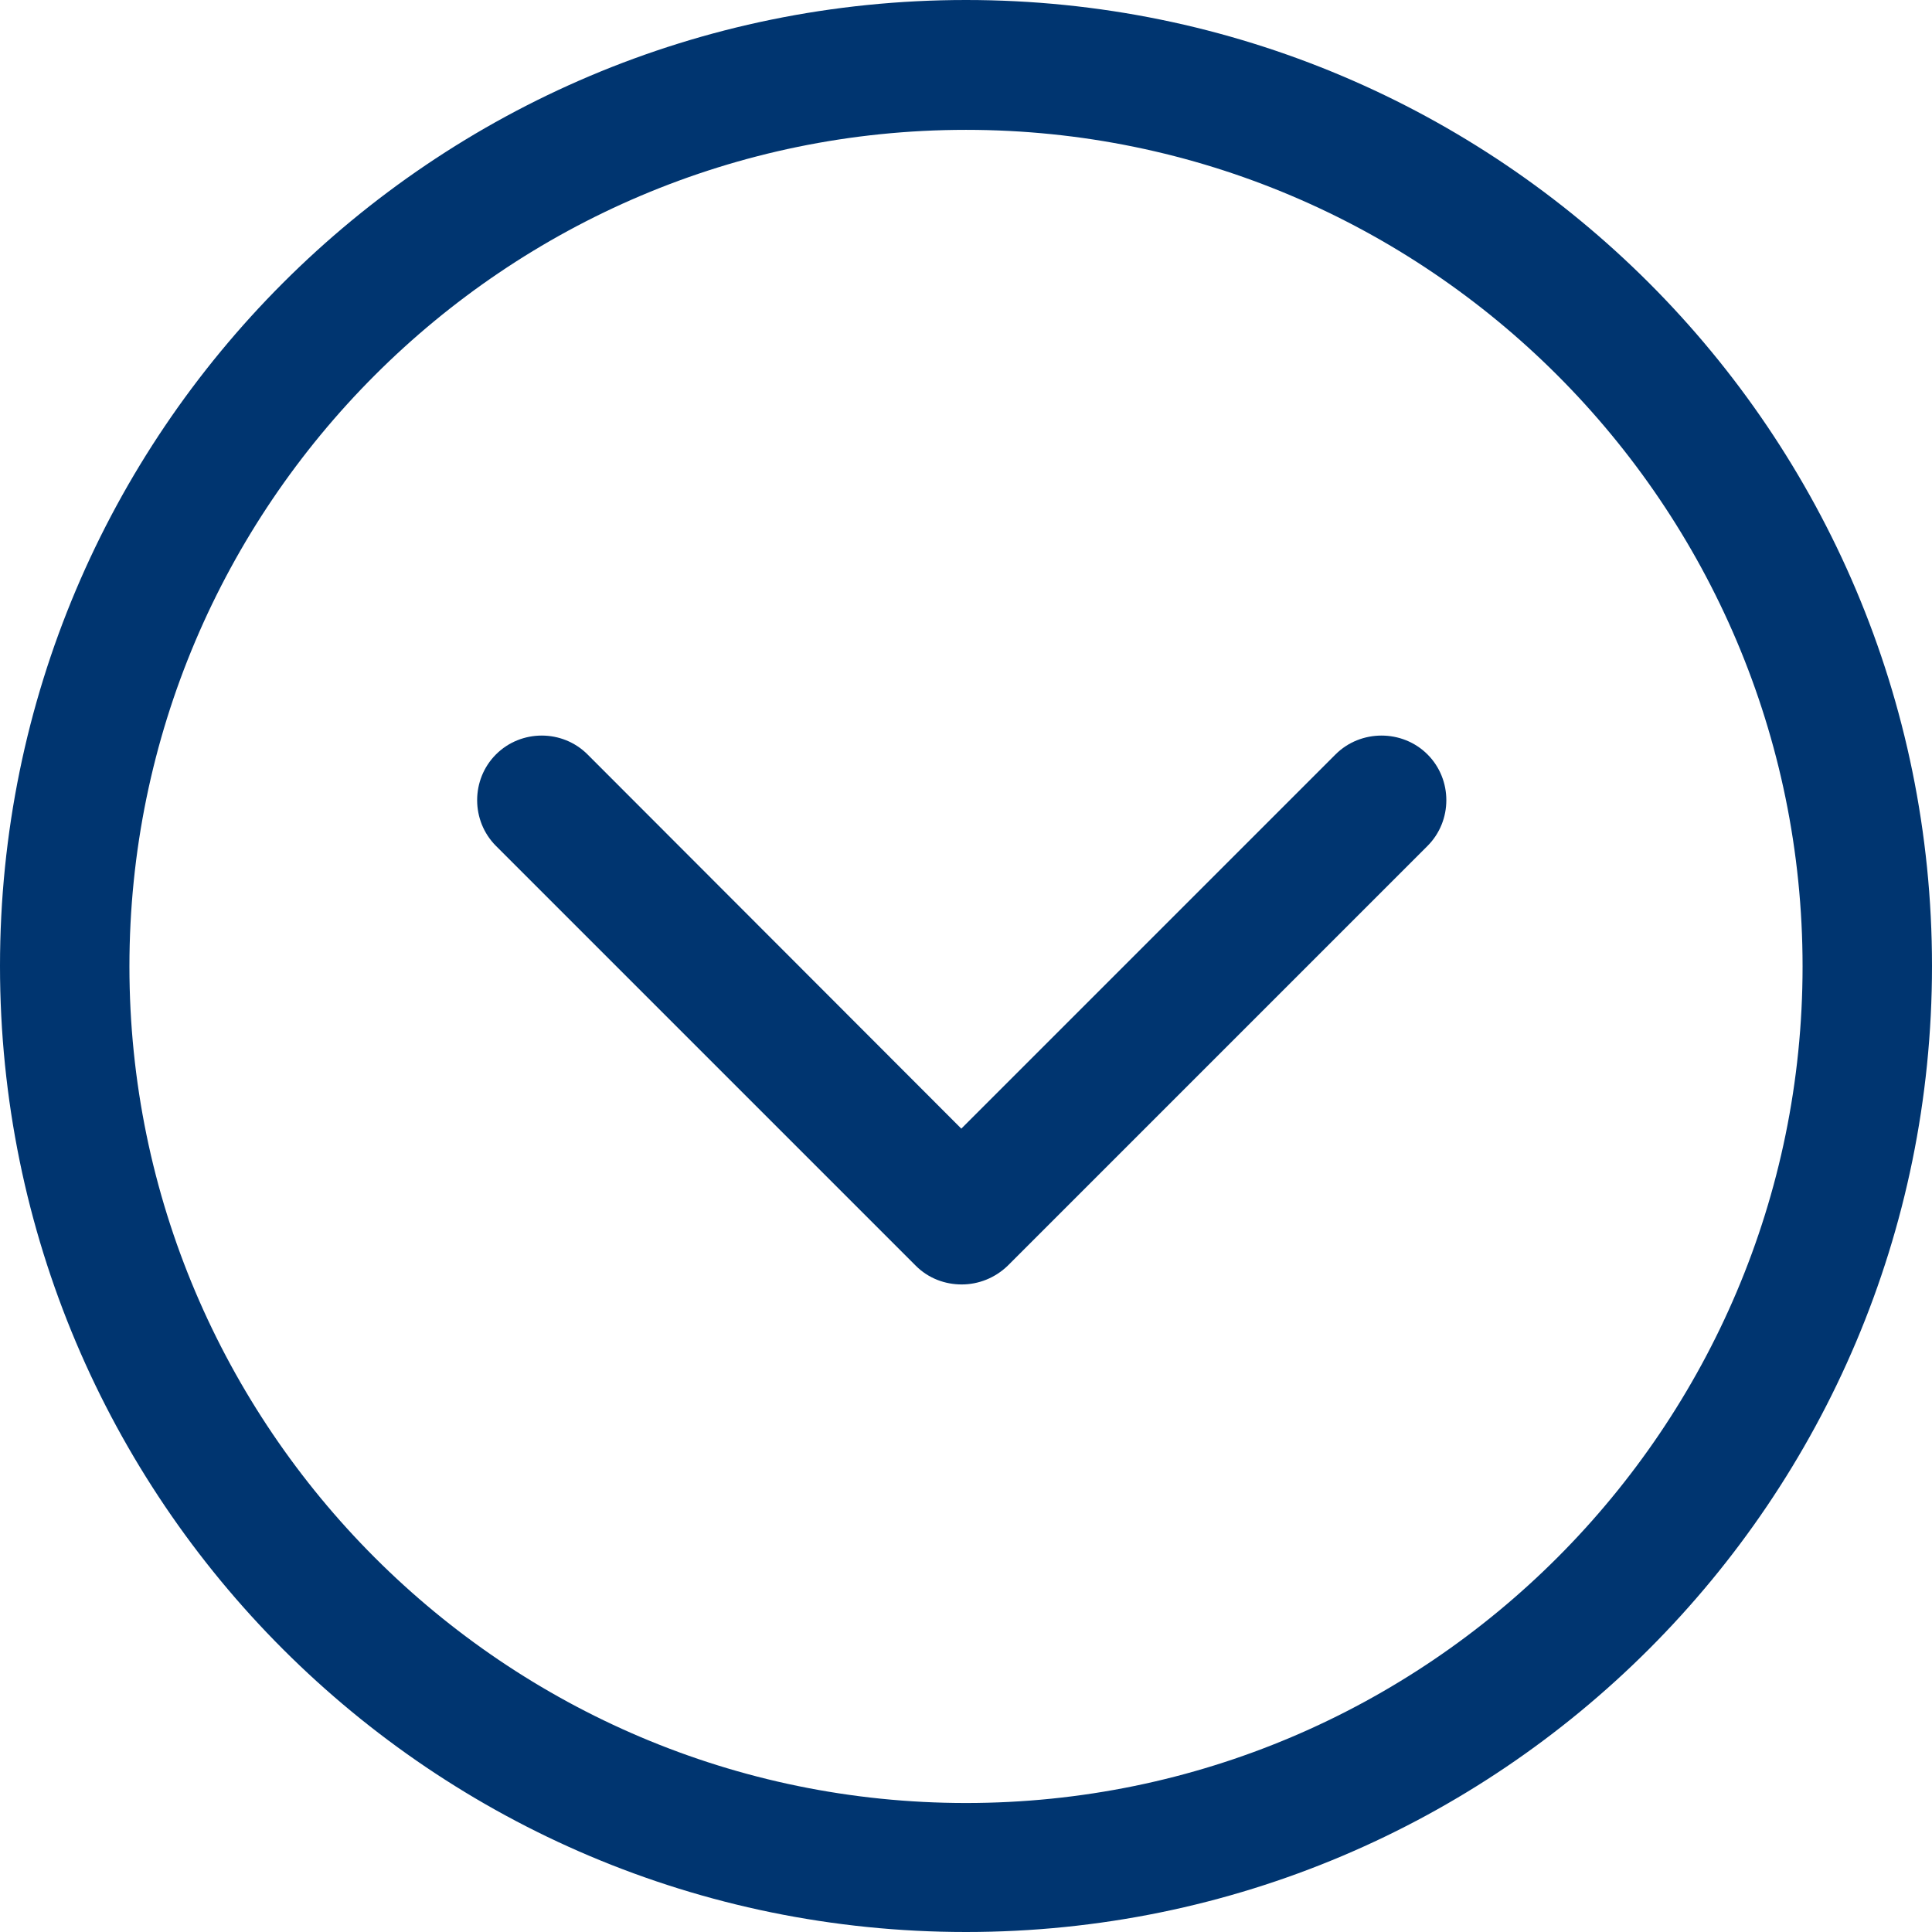 <?xml version="1.0" encoding="utf-8"?>
<!-- Generator: Adobe Illustrator 19.2.1, SVG Export Plug-In . SVG Version: 6.00 Build 0)  -->
<svg version="1.1" id="Capa_1" xmlns="http://www.w3.org/2000/svg" xmlns:xlink="http://www.w3.org/1999/xlink" x="0px" y="0px"
	 viewBox="0 0 453.8 453.8" style="enable-background:new 0 0 453.8 453.8;" xml:space="preserve">
<style type="text/css">
	.st0{fill:#003570;}
</style>
<g>
	<g>
		<g>
			<g>
				<path class="st0" d="M226.9,0C101.6,0,0,101.6,0,226.9c0,125.4,101.6,226.9,226.9,226.9s226.9-101.6,226.9-226.9
					S352.2,0,226.9,0z M226.9,423.5c-108.3,0-196.5-88.2-196.5-196.5S118.6,30.5,226.9,30.5S423.4,118.6,423.4,227
					C423.4,335.3,335.3,423.5,226.9,423.5z"/>
				<path class="st0" d="M313.7,177.2l-87.9,87.9L138,177.2c-5.9-5.9-15.6-5.9-21.5,0s-5.9,15.6,0,21.5l98.6,98.6
					c3,3,6.9,4.4,10.8,4.4c3.9,0,7.8-1.5,10.8-4.4l98.6-98.6c5.9-5.9,5.9-15.6,0-21.5S319.6,171.3,313.7,177.2z"/>
			</g>
		</g>
	</g>
</g>
</svg>
